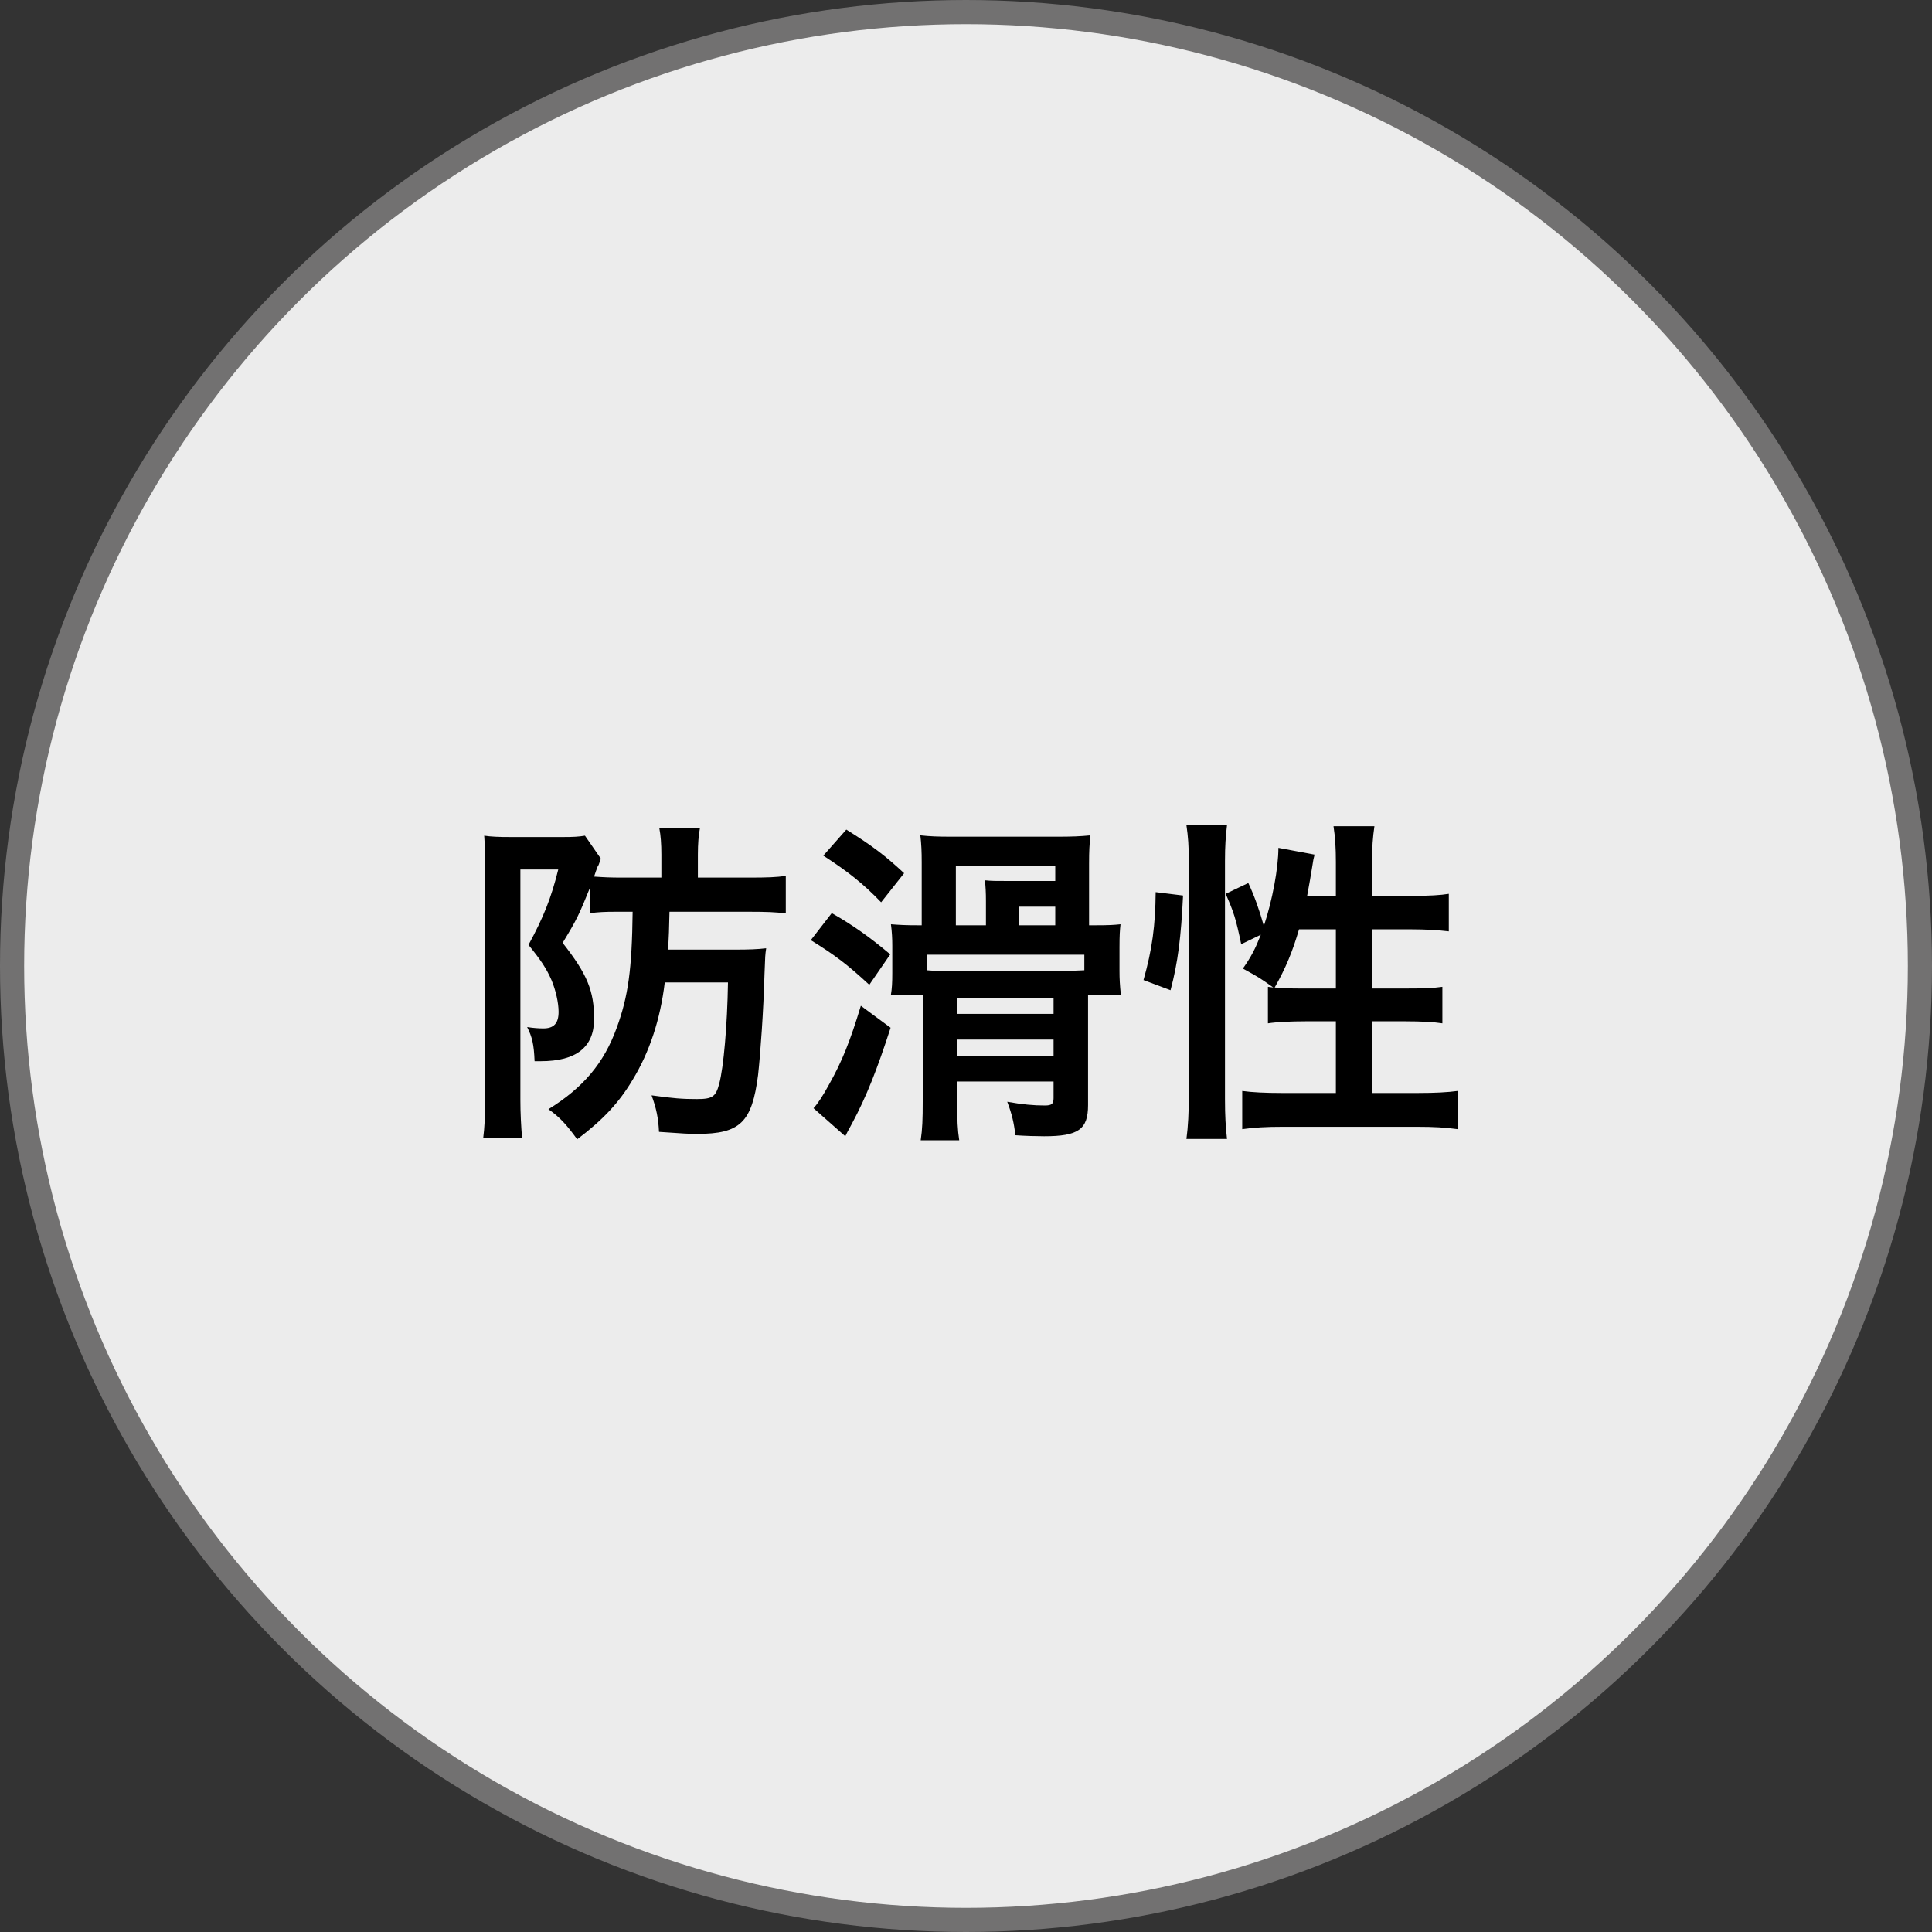 <svg width="80" height="80" viewBox="0 0 80 80" fill="none" xmlns="http://www.w3.org/2000/svg">
<rect x="0" y="0" width="80" height="80" fill="#333333" stroke="none"/>
<circle cx="40" cy="40" r="39.5" fill="#ECECEC" stroke="#727171"/>
<path d="M26.196 37.754H25.468C25.048 37.754 24.782 37.768 24.446 37.81V36.718C23.97 37.894 23.9 38.048 23.298 39.042C24.32 40.344 24.6 41.03 24.6 42.192C24.6 43.354 23.872 43.942 22.388 43.942C22.332 43.942 22.248 43.942 22.136 43.942C22.108 43.242 22.038 42.948 21.828 42.528C22.094 42.57 22.318 42.584 22.5 42.584C22.934 42.584 23.13 42.374 23.13 41.898C23.13 41.534 23.018 41.016 22.836 40.582C22.626 40.106 22.416 39.784 21.884 39.126C22.5 37.992 22.822 37.194 23.116 36.004H21.548V45.538C21.548 46.112 21.576 46.602 21.618 47.134H20.008C20.064 46.686 20.092 46.154 20.092 45.524V35.948C20.092 35.458 20.078 34.996 20.05 34.604C20.33 34.646 20.652 34.66 21.142 34.66H23.298C23.746 34.66 23.97 34.646 24.222 34.604L24.88 35.556C24.852 35.626 24.852 35.64 24.81 35.752C24.796 35.794 24.782 35.836 24.754 35.864C24.684 36.046 24.67 36.088 24.6 36.298C24.978 36.326 25.286 36.34 25.734 36.34H27.386V35.388C27.386 34.94 27.358 34.59 27.302 34.296H28.982C28.926 34.604 28.898 34.926 28.898 35.388V36.34H31.012C31.782 36.34 32.132 36.326 32.538 36.27V37.824C32.132 37.768 31.726 37.754 31.04 37.754H27.722C27.708 38.454 27.694 38.818 27.666 39.322H30.452C30.998 39.322 31.376 39.308 31.726 39.266C31.684 39.546 31.684 39.56 31.656 40.344C31.614 41.856 31.488 43.634 31.39 44.516C31.138 46.476 30.648 46.952 28.87 46.952C28.478 46.952 28.324 46.938 27.288 46.868C27.26 46.294 27.176 45.888 26.98 45.356C27.89 45.482 28.254 45.51 28.856 45.51C29.5 45.51 29.64 45.412 29.78 44.88C29.962 44.208 30.116 42.458 30.144 40.68H27.526C27.344 42.206 26.896 43.564 26.196 44.712C25.636 45.65 24.992 46.35 23.9 47.176C23.452 46.56 23.186 46.266 22.71 45.93C24.152 45.034 25.006 44.026 25.538 42.556C26.014 41.254 26.168 40.134 26.196 37.754ZM45.096 38.314H45.348C45.936 38.314 46.132 38.3 46.398 38.272C46.37 38.538 46.356 38.72 46.356 39.224V40.218C46.356 40.526 46.37 40.792 46.412 41.184H45.054V45.762C45.054 46.77 44.648 47.05 43.234 47.05C42.912 47.05 42.45 47.036 42.044 47.008C41.988 46.504 41.904 46.14 41.708 45.622C42.338 45.734 42.8 45.776 43.262 45.776C43.556 45.776 43.626 45.706 43.626 45.468V44.782H39.636V45.608C39.636 46.406 39.65 46.756 39.72 47.218H38.124C38.194 46.756 38.208 46.336 38.208 45.622V41.184H36.892C36.934 40.932 36.948 40.694 36.948 40.288V39.168C36.948 38.86 36.934 38.594 36.892 38.272C37.256 38.3 37.508 38.314 38.012 38.314H38.166V35.71C38.166 35.262 38.152 34.954 38.11 34.59C38.502 34.632 38.81 34.646 39.426 34.646H43.724C44.396 34.646 44.732 34.632 45.152 34.59C45.11 34.982 45.096 35.234 45.096 35.766V38.314ZM40.826 38.314V37.306C40.826 36.956 40.812 36.732 40.784 36.452C41.05 36.48 41.232 36.48 41.736 36.48H43.696V35.864H39.58V38.314H40.826ZM42.184 38.314H43.696V37.544H42.184V38.314ZM44.9 40.176V39.532H38.376V40.176C38.712 40.204 38.852 40.204 39.16 40.204H43.836C44.34 40.204 44.62 40.19 44.9 40.176ZM39.636 43.718H43.626V43.046H39.636V43.718ZM39.636 41.982H43.626V41.324H39.636V41.982ZM34.092 35.43L35.044 34.352C36.122 35.024 36.654 35.43 37.438 36.158L36.486 37.362C35.744 36.592 35.128 36.102 34.092 35.43ZM33.574 38.93L34.442 37.81C35.324 38.314 35.996 38.79 36.864 39.518L35.996 40.778C35.072 39.924 34.568 39.546 33.574 38.93ZM35.646 41.646L36.878 42.556C36.332 44.25 35.87 45.426 35.282 46.518C35.1 46.854 35.044 46.952 35.002 47.05L33.686 45.888C33.868 45.692 34.078 45.37 34.344 44.88C34.862 43.956 35.198 43.13 35.646 41.646ZM54.126 37.096H55.316V35.696C55.316 35.108 55.288 34.674 55.218 34.212H56.912C56.842 34.688 56.814 35.08 56.814 35.696V37.096H58.452C59.194 37.096 59.642 37.068 59.992 37.012V38.566C59.53 38.51 59.012 38.482 58.466 38.482H56.814V40.932H58.214C58.928 40.932 59.334 40.918 59.726 40.862V42.374C59.362 42.318 58.872 42.29 58.2 42.29H56.814V45.258H58.718C59.404 45.258 59.95 45.23 60.356 45.174V46.756C59.866 46.686 59.362 46.658 58.718 46.658H53.09C52.432 46.658 51.928 46.686 51.438 46.756V45.174C51.83 45.23 52.404 45.258 53.09 45.258H55.316V42.29H54.056C53.454 42.29 52.866 42.318 52.502 42.374V40.862C52.6 40.876 52.628 40.876 52.726 40.89C52.152 40.484 52.152 40.484 51.466 40.106C51.816 39.602 51.97 39.308 52.208 38.706L51.396 39.098C51.172 38.034 51.088 37.768 50.752 37.012L51.69 36.564C51.942 37.096 52.152 37.698 52.334 38.342C52.684 37.292 52.936 35.948 52.936 35.108L54.434 35.388C54.392 35.542 54.378 35.612 54.336 35.892C54.294 36.158 54.196 36.732 54.126 37.096ZM55.316 38.482H53.79C53.524 39.392 53.244 40.078 52.782 40.89C53.09 40.918 53.398 40.932 53.846 40.932H55.316V38.482ZM48.47 41.002L47.35 40.582C47.714 39.294 47.84 38.328 47.854 36.942L48.988 37.082C48.904 38.804 48.778 39.84 48.47 41.002ZM50.808 47.162H49.128C49.198 46.644 49.226 46.056 49.226 45.398V35.654C49.226 35.038 49.198 34.646 49.128 34.17H50.808C50.752 34.646 50.724 35.024 50.724 35.654V45.51C50.724 46.224 50.752 46.658 50.808 47.162Z" fill="black"/>
</svg>
